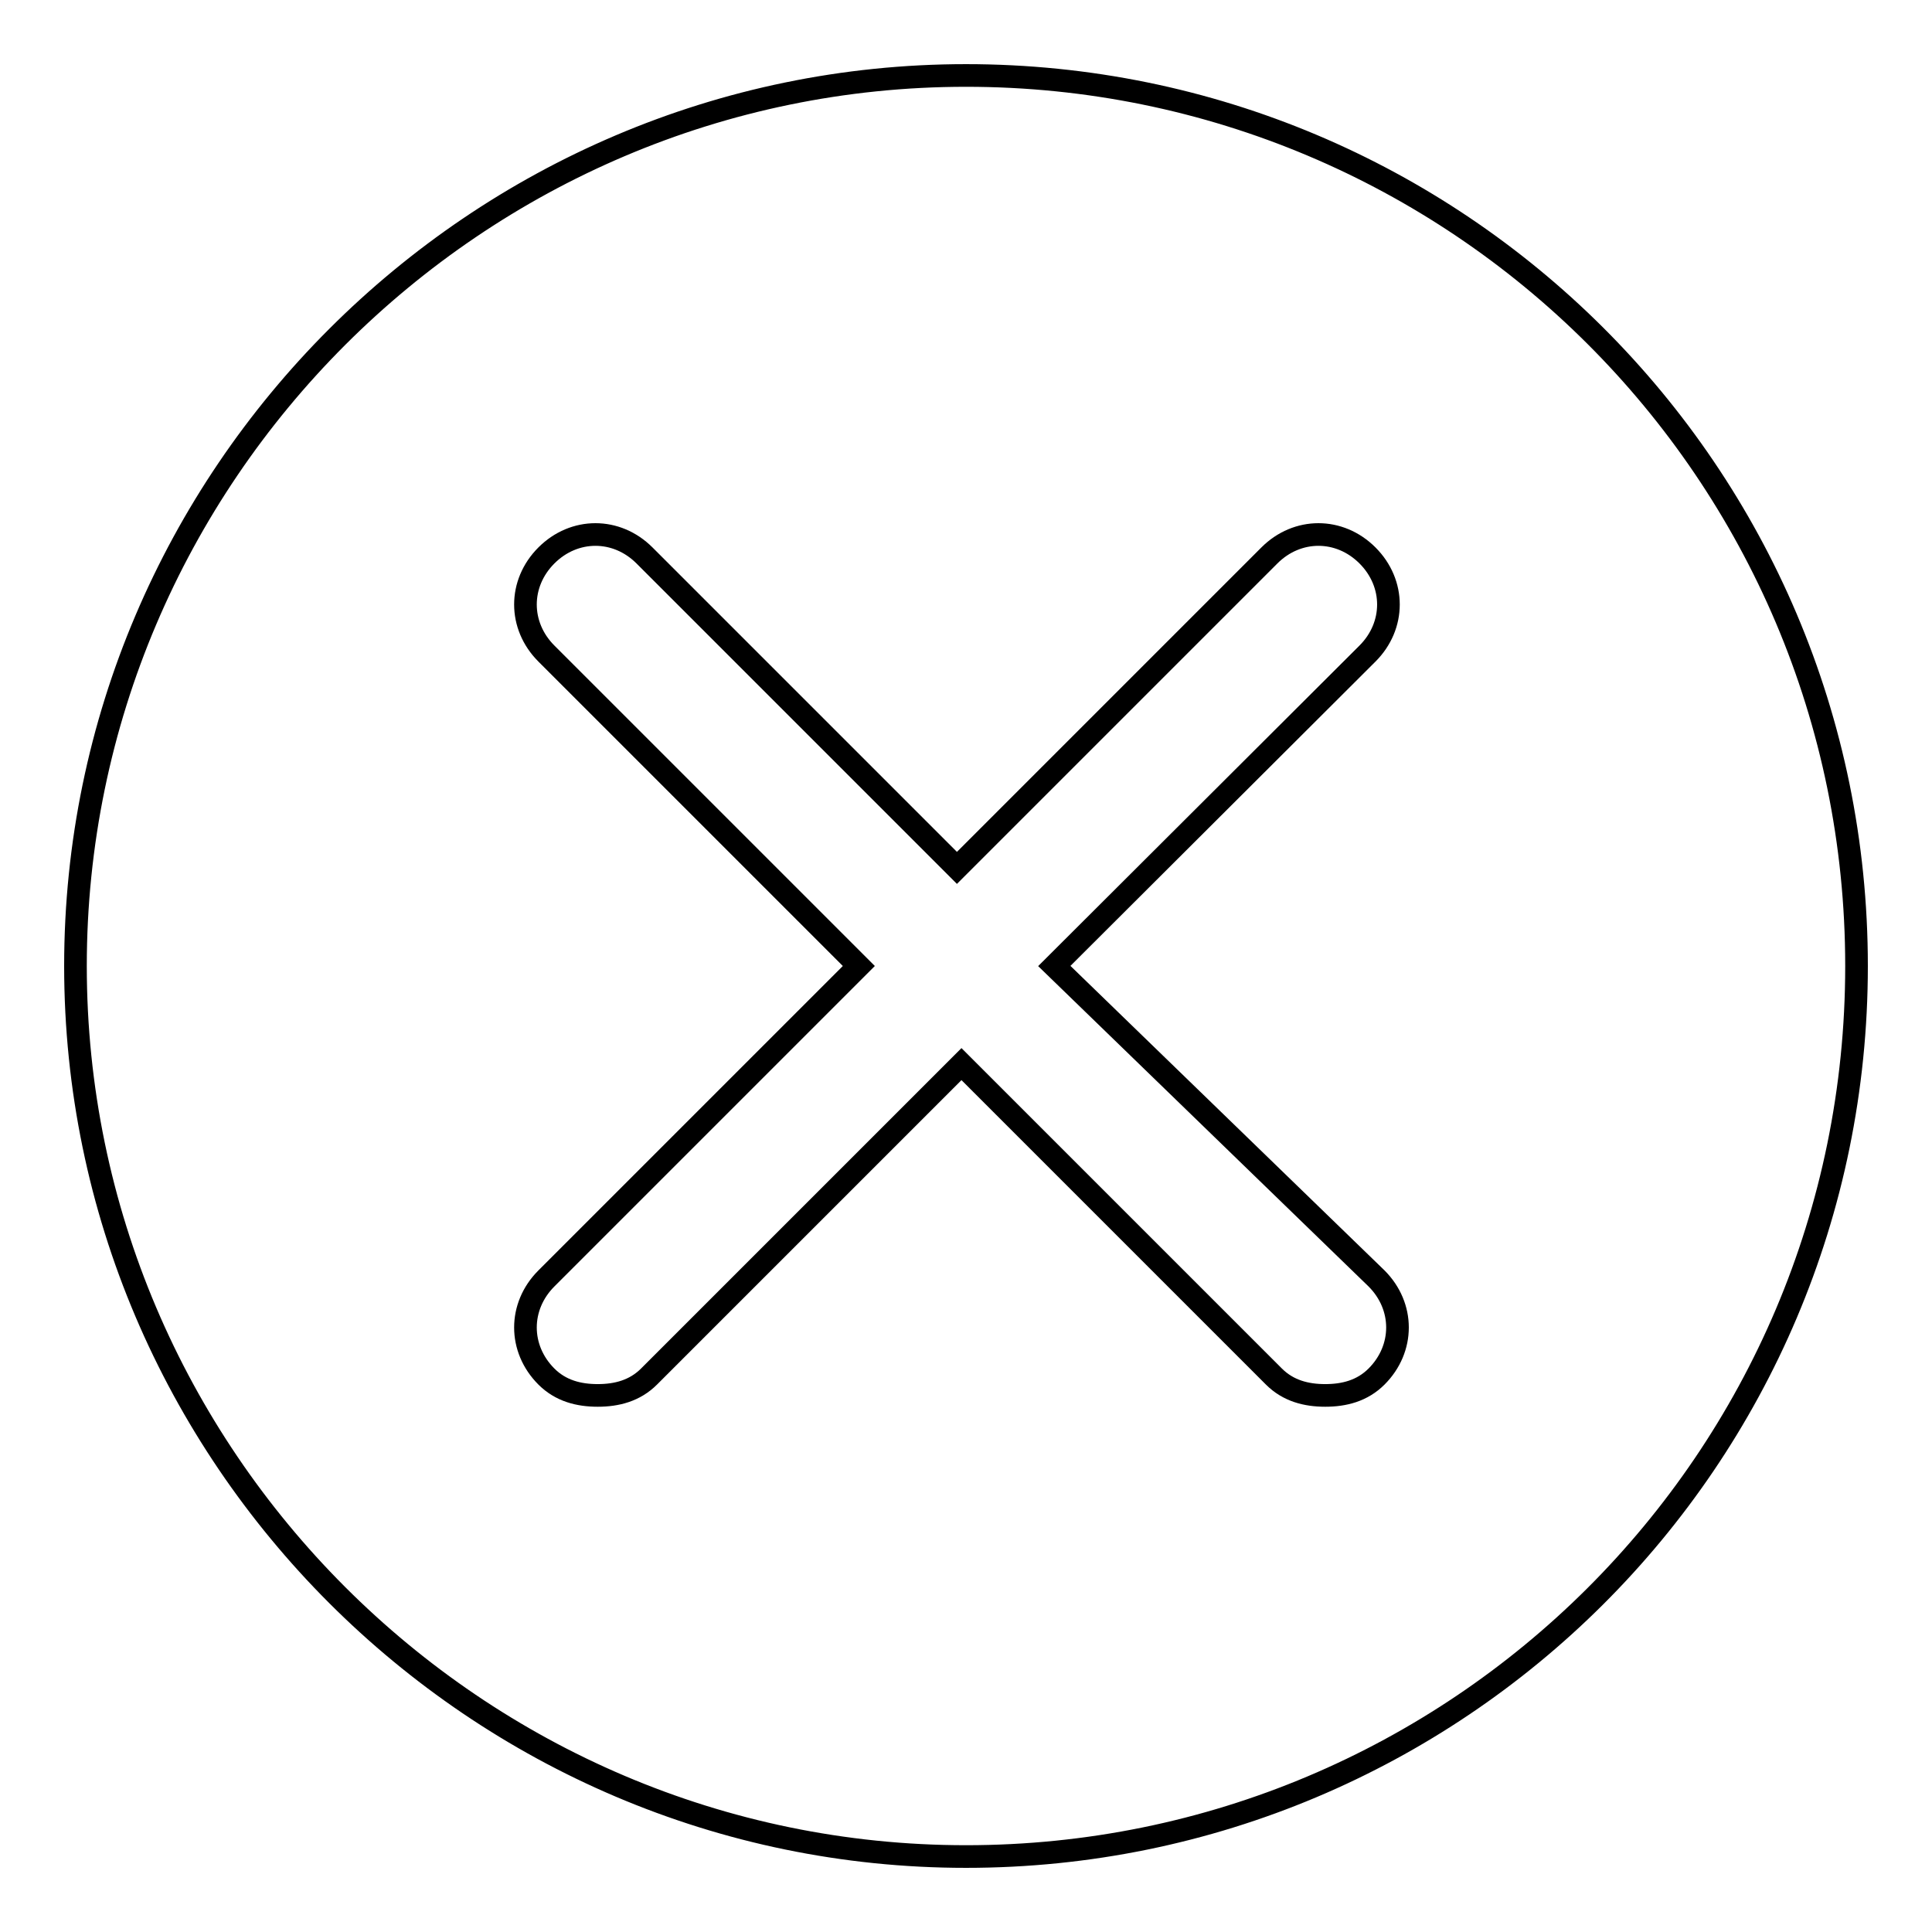 <?xml version="1.0" encoding="utf-8"?>
<!-- Svg Vector Icons : http://www.onlinewebfonts.com/icon -->
<!DOCTYPE svg PUBLIC "-//W3C//DTD SVG 1.1//EN" "http://www.w3.org/Graphics/SVG/1.1/DTD/svg11.dtd">
<svg version="1.1" xmlns="http://www.w3.org/2000/svg" xmlns:xlink="http://www.w3.org/1999/xlink" x="0px" y="0px" viewBox="0 0 256 256" enable-background="new 0 0 256 256" xml:space="preserve">
<g> <path stroke-width="3" fill-opacity="0" stroke="#000000"  d="M128,10C63.1,10,10,63.1,10,128s53.1,118,118,118s118-52.5,118-118C246,62.5,192.9,10,128,10z M182.4,169.4 c3.7,3.7,3.7,9.3,0,13c-1.9,1.9-4.3,2.5-6.8,2.5c-2.5,0-4.9-0.6-6.8-2.5L127.4,141L86,182.4c-1.9,1.9-4.3,2.5-6.8,2.5 c-2.5,0-4.9-0.6-6.8-2.5c-3.7-3.7-3.7-9.3,0-13l41.4-41.4L72.4,86.6c-3.7-3.7-3.7-9.3,0-13c3.7-3.7,9.3-3.7,13,0l41.4,41.4 l41.4-41.4c3.7-3.7,9.3-3.7,13,0c3.7,3.7,3.7,9.3,0,13L139.7,128L182.4,169.4z"/></g>
</svg>